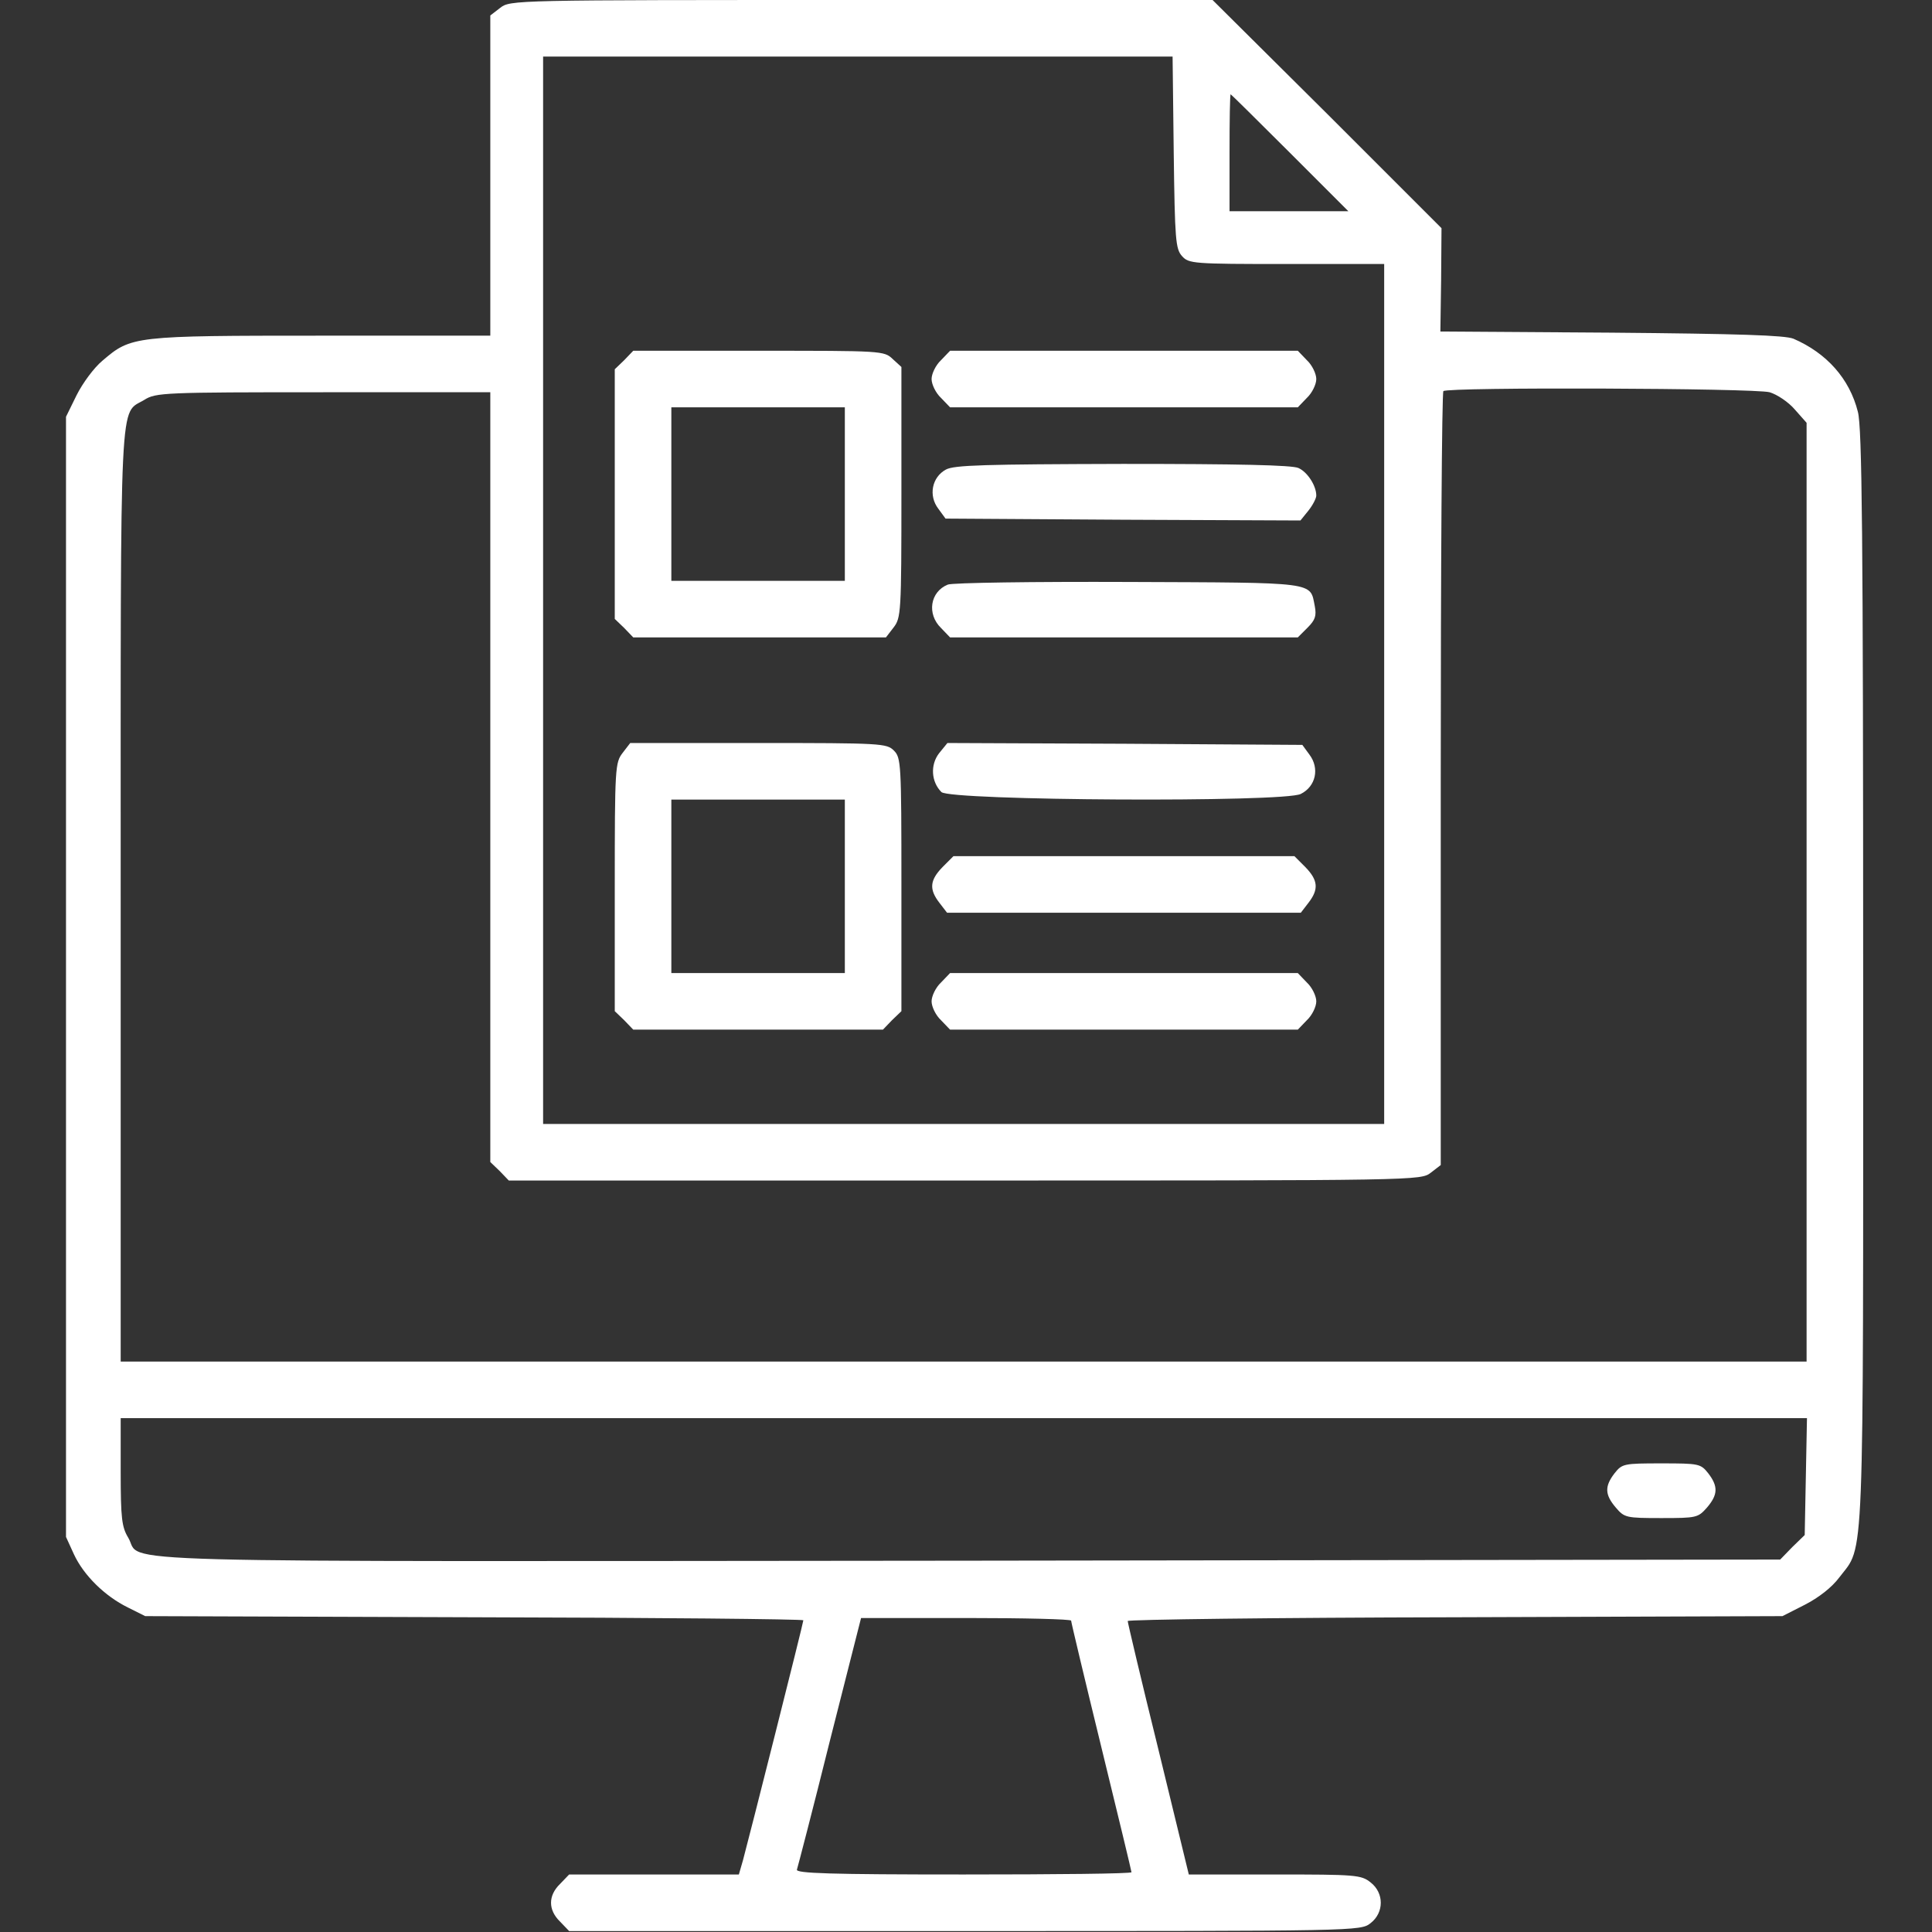 <?xml version="1.0" encoding="UTF-8"?> <svg xmlns="http://www.w3.org/2000/svg" width="683" height="683" viewBox="0 0 683 683" fill="none"><rect x="0" y="0" width="683" height="683" fill="#333333" stroke="none"/><g clip-path="url(#clip0_24_128)"><path d="M176.8 2.8L173.333 5.467V62.134V118.667H113.6C47.2 118.667 46.4 118.8 36.266 127.467C33.2 130 29.2 135.467 27.066 139.734L23.333 147.334V345.334V543.334L26.133 549.467C29.6 556.934 37.066 564.267 45.2 568.267L51.333 571.334L167.733 571.734C231.6 571.867 284 572.4 284 572.8C284 573.734 264.666 650.267 262.666 657.6L261.2 662.667H231.2H201.2L198 666C193.733 670.134 193.733 675.2 198 679.334L201.2 682.667H341.066C480.533 682.667 480.933 682.667 484.533 679.867C489.333 676.134 489.333 669.2 484.533 665.467C481.2 662.8 479.333 662.667 450.666 662.667H420.266L409.466 618.267C403.466 594 398.666 573.6 398.666 573.067C398.666 572.534 450.8 571.867 514.4 571.734L630.133 571.334L638 567.334C642.933 564.8 647.6 561.2 650.266 557.6C659.2 545.867 658.666 558.267 658.666 345.334C658.666 188.534 658.266 151.2 656.8 145.6C653.866 133.867 645.733 124.8 634 119.734C630.933 118.534 614.933 118 569.6 117.6L509.2 117.2L509.466 98.934L509.6 80.667L469.2 40.267L428.666 0H304.533C180.933 0 180.4 0 176.8 2.8ZM414.933 53.867C415.333 84.934 415.6 88 417.866 90.534C420.266 93.2 421.6 93.334 454.933 93.334H489.333V245.334V397.334H340.666H192V208.667V20H303.333H414.533L414.933 53.867ZM456 54L476.666 74.667H455.6H434.666V54C434.666 42.667 434.8 33.334 435.066 33.334C435.2 33.334 444.666 42.667 456 54ZM625.6 138.667C628.266 139.467 632.266 142.134 634.533 144.8L638.666 149.467V315.334V481.334H340.666H42.666V316.667C42.666 134.667 42.133 146.8 51.066 141.334C55.066 138.8 58.133 138.667 114.4 138.667H173.333V274.667V410.8L176.666 414L179.866 417.334H341.066C502.133 417.334 502.266 417.334 505.866 414.534L509.333 411.867V275.467C509.333 200.534 509.733 138.667 510.266 138.267C511.733 136.8 620.133 137.2 625.6 138.667ZM638.4 522L638 542.667L633.6 546.934L629.333 551.334L342.533 551.734C25.6 552 50.8 552.8 45.333 543.6C43.066 539.867 42.666 536.8 42.666 520.267V501.334H340.8H638.8L638.4 522ZM378.666 572.934C378.666 573.467 383.466 593.6 389.333 617.6C395.2 641.6 400 661.467 400 661.867C400 662.4 373.2 662.667 340.533 662.667C293.466 662.667 281.2 662.267 281.733 660.934C282 660.134 287.333 639.734 293.333 615.6L304.4 572H341.6C362 572 378.666 572.4 378.666 572.934Z" fill="white"></path><path d="M220.666 127.334L217.333 130.534V174.667V218.801L220.666 222.001L223.866 225.334H268.533H313.2L315.866 221.867C318.533 218.401 318.666 216.801 318.666 174.001V129.734L315.6 126.934C312.533 124.001 311.866 124.001 268.133 124.001H223.866L220.666 127.334ZM298.666 174.667V205.334H268H237.333V174.667V144.001H268H298.666V174.667Z" fill="white"></path><path d="M332.666 127.333C330.8 129.067 329.333 132.133 329.333 134C329.333 135.867 330.8 138.933 332.666 140.667L335.866 144H397.333H458.8L462 140.667C463.866 138.933 465.333 135.867 465.333 134C465.333 132.133 463.866 129.067 462 127.333L458.8 124H397.333H335.866L332.666 127.333Z" fill="white"></path><path d="M334.399 166C329.466 168.667 328.133 175.2 331.733 179.867L334.266 183.333L397.066 183.733L459.733 184L462.533 180.533C464.133 178.533 465.333 176.133 465.333 175.2C465.333 171.733 462.266 166.933 459.066 165.467C456.933 164.4 437.333 164 396.933 164C348.133 164.133 337.333 164.4 334.399 166Z" fill="white"></path><path d="M335.066 206.667C328.8 209.201 327.6 217.067 332.666 222.001L335.866 225.334H397.333H458.8L462.266 221.867C464.933 219.201 465.466 217.734 464.8 214.267C463.066 205.601 466 206.001 398.933 205.734C365.466 205.601 336.666 206.001 335.066 206.667Z" fill="white"></path><path d="M220.133 266.133C217.466 269.6 217.333 271.2 217.333 313.6V357.467L220.666 360.667L223.866 364H268H312.133L315.333 360.667L318.666 357.467V312.667C318.666 269.733 318.533 267.867 316 265.333C313.466 262.8 311.6 262.667 268.133 262.667H222.8L220.133 266.133ZM298.666 313.333V344H268H237.333V313.333V282.667H268H298.666V313.333Z" fill="white"></path><path d="M332 266.267C328.8 270.4 329.2 276.4 332.8 280C335.733 283.067 454.133 283.733 459.867 280.667C465.2 278 466.533 271.6 462.933 266.8L460.4 263.333L397.6 262.933L334.933 262.667L332 266.267Z" fill="white"></path><path d="M333.199 306.534C328.666 311.2 328.399 314.4 332.133 319.2L334.799 322.667H397.333H459.866L462.533 319.2C466.266 314.4 465.999 311.2 461.466 306.534L457.599 302.667H397.333H337.066L333.199 306.534Z" fill="white"></path><path d="M332.666 347.333C330.8 349.067 329.333 352.133 329.333 354C329.333 355.867 330.8 358.933 332.666 360.667L335.866 364H397.333H458.8L462 360.667C463.866 358.933 465.333 355.867 465.333 354C465.333 352.133 463.866 349.067 462 347.333L458.8 344H397.333H335.866L332.666 347.333Z" fill="white"></path><path d="M570.8 520.8C567.2 525.467 567.333 528.4 571.2 532.934C574.267 536.534 574.8 536.667 587.333 536.667C599.867 536.667 600.267 536.534 603.467 532.934C607.333 528.4 607.467 525.467 603.867 520.8C601.2 517.467 600.667 517.334 587.333 517.334C574 517.334 573.467 517.467 570.8 520.8Z" fill="white"></path></g><defs><clipPath id="clip0_24_128"><rect width="682.667" height="682.667" fill="white"></rect></clipPath></defs></svg> 